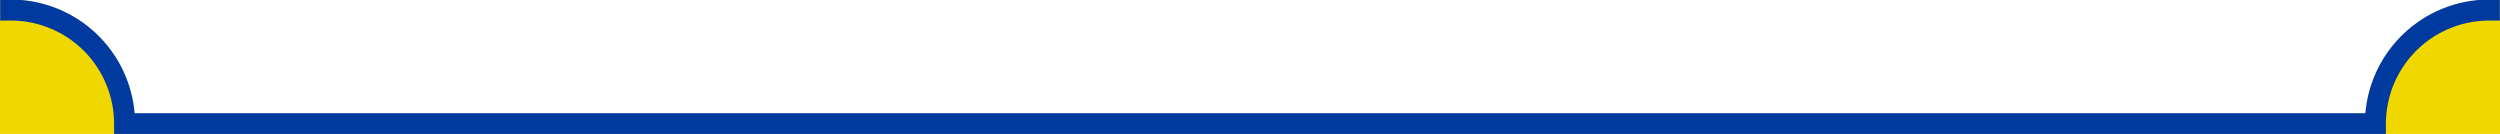 <svg xmlns="http://www.w3.org/2000/svg" xmlns:xlink="http://www.w3.org/1999/xlink" width="351" height="18.8" viewBox="0 0 351 18.8">
  <defs>
    <clipPath id="clip-path">
      <rect id="マスク用_下" width="351" height="18.8" transform="translate(-1126.5 3301.07)" fill="rgba(255,0,0,0.4)"/>
    </clipPath>
  </defs>
  <g id="グループ_1022" data-name="グループ 1022" transform="translate(1125.5 -3301.07)">
    <g id="マスクグループ_9" data-name="マスクグループ 9" transform="translate(1)" clip-path="url(#clip-path)">
      <path id="前面オブジェクトで型抜き_1" data-name="前面オブジェクトで型抜き 1" d="M351,18.8H0V0H1.5V1.413A15.908,15.908,0,0,1,12.808,6.086a15.83,15.83,0,0,1,4.684,11.28H333.509A15.973,15.973,0,0,1,349.5,1.413V0H351V18.8Z" transform="translate(-1126.5 3301.071)" fill="#f1d700"/>
    </g>
    <g id="マスクグループ_7" data-name="マスクグループ 7" transform="translate(1)" clip-path="url(#clip-path)">
      <path id="パス_12770" data-name="パス 12770" d="M353.529,735.968H37.513a15.973,15.973,0,0,0-15.992-15.953V281.921a15.973,15.973,0,0,0,15.992-15.953H353.529a15.973,15.973,0,0,0,15.992,15.953V720.015a15.973,15.973,0,0,0-15.992,15.953Z" transform="translate(-1146.521 2582.468)" fill="none" stroke="#003a9f" stroke-miterlimit="10" stroke-width="2.948"/>
    </g>
  </g>
</svg>
